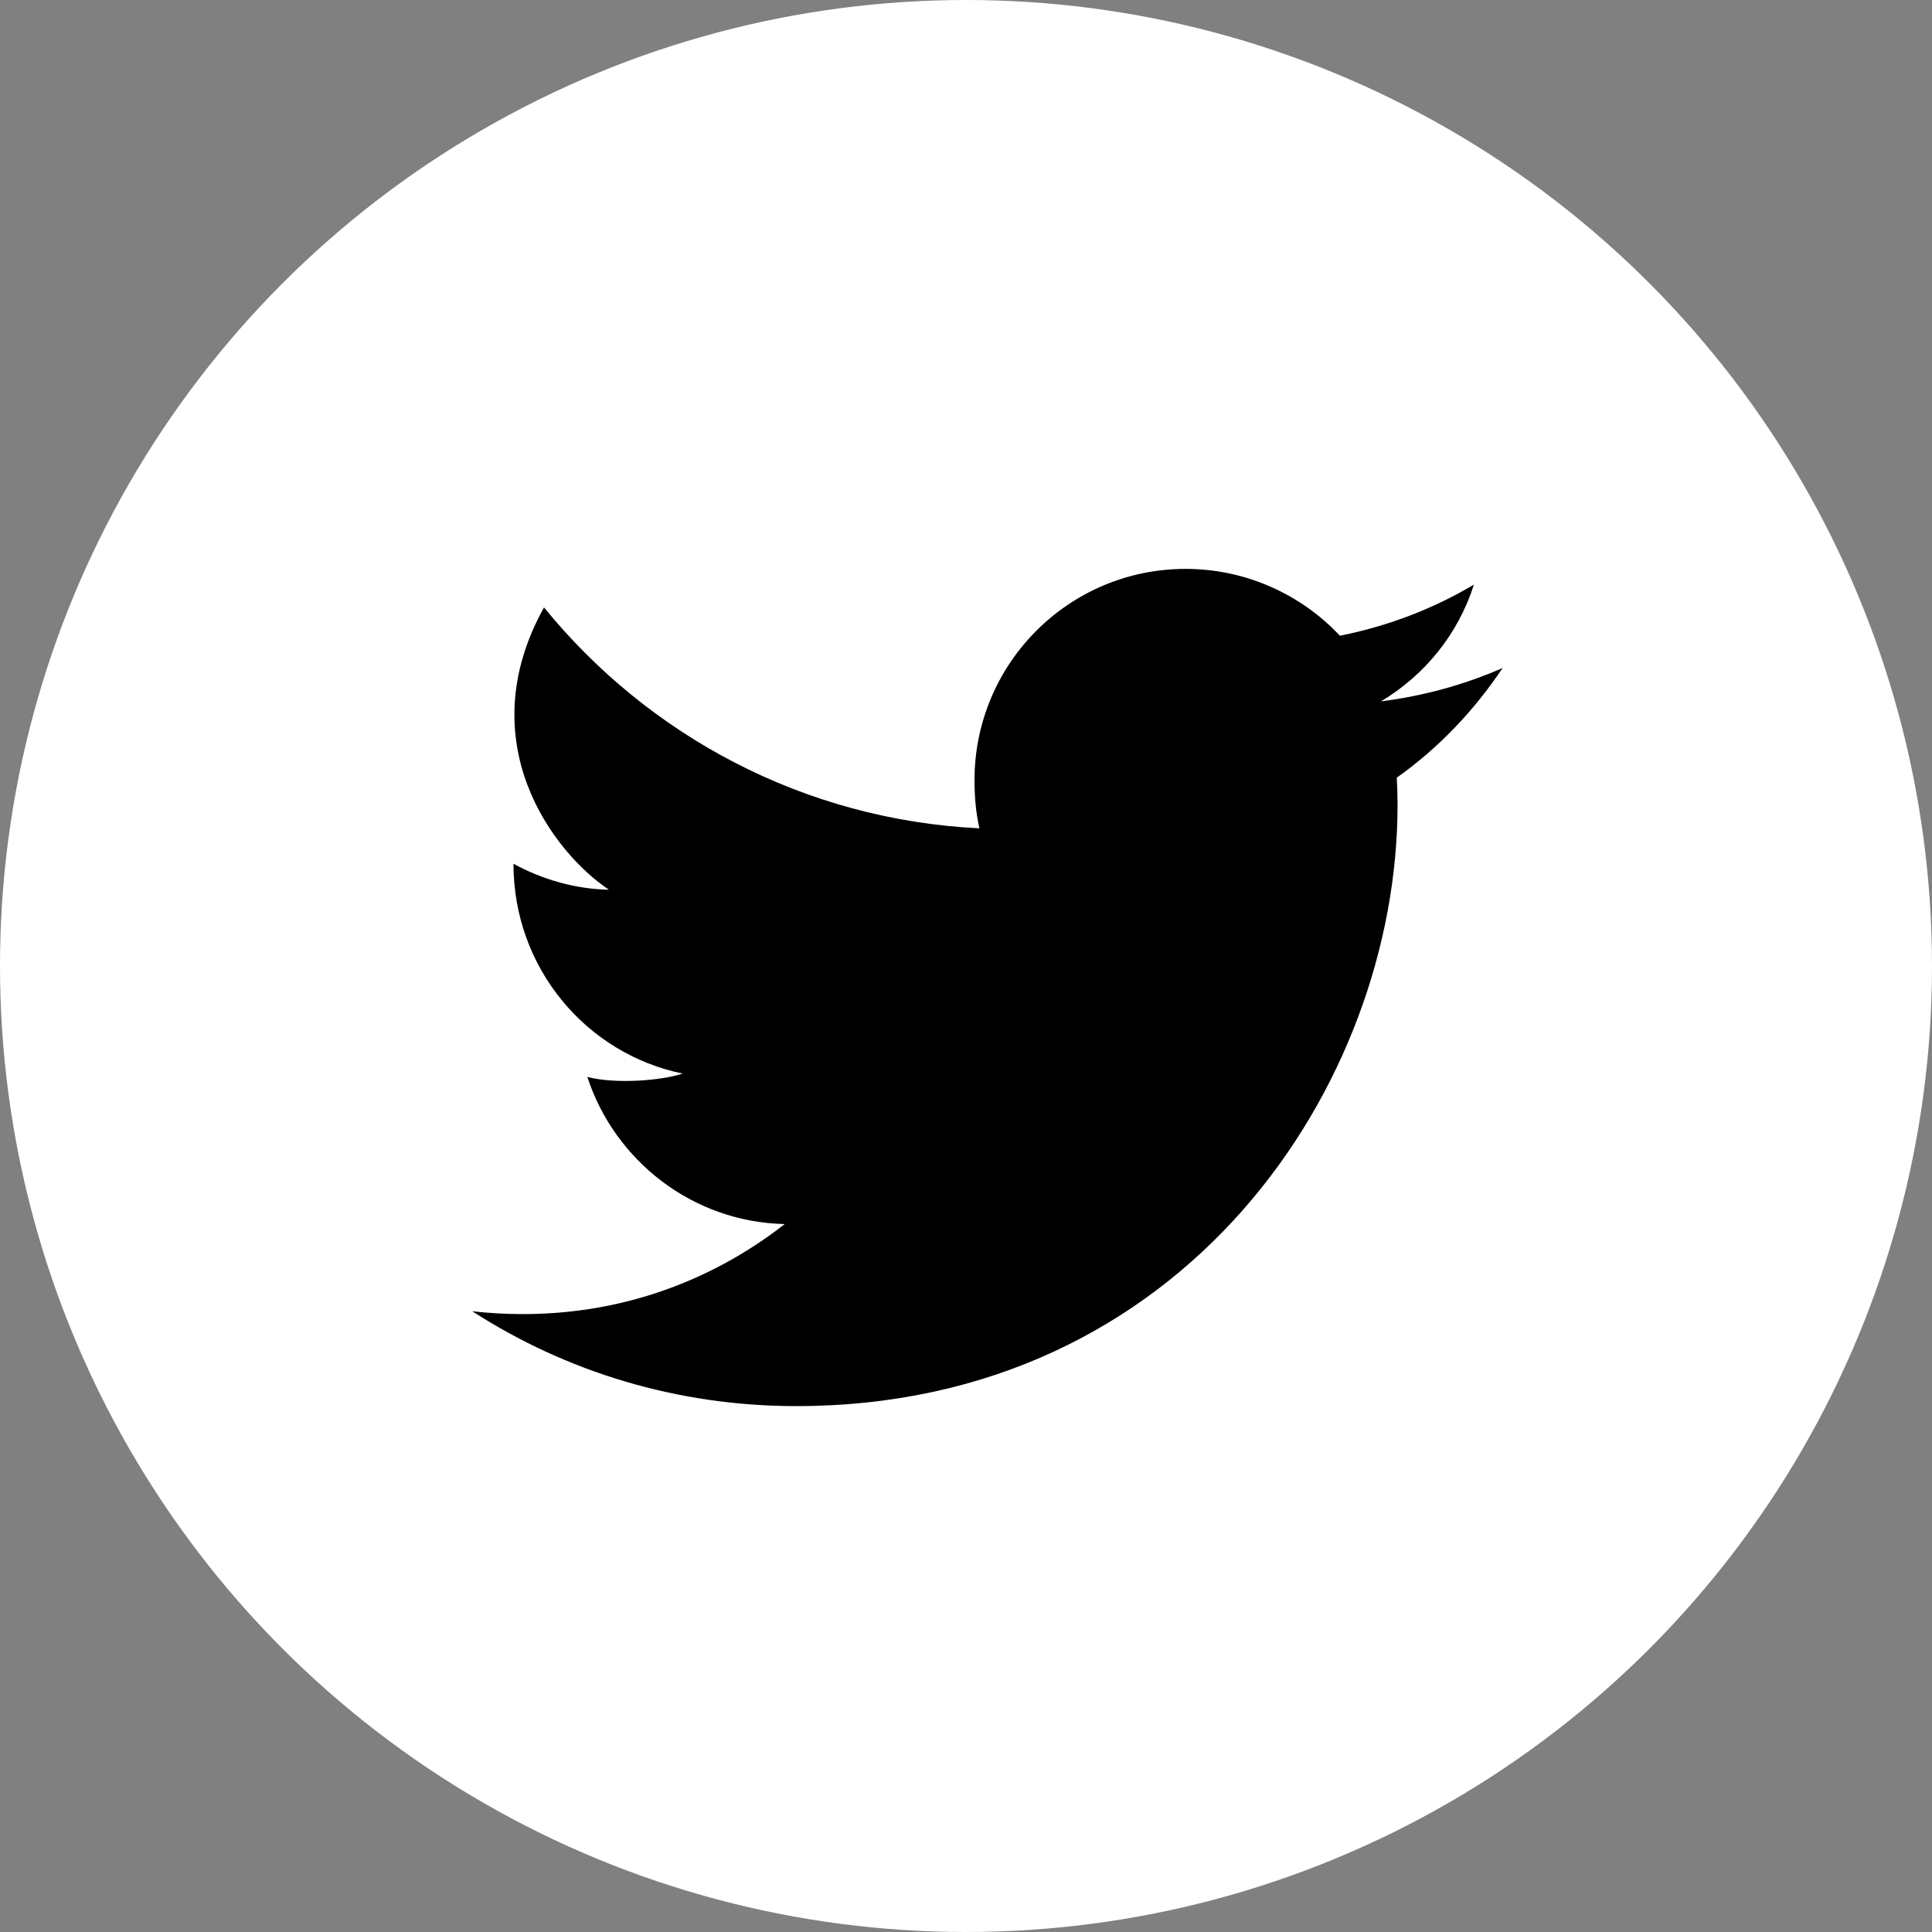 <svg width="35" height="35" viewBox="0 0 35 35" fill="none" xmlns="http://www.w3.org/2000/svg">
<rect x="0" y="0" width="35" height="35" fill="#808080" stroke="none"/>
<circle cx="17.5" cy="17.5" r="17.5" fill="white" style="fill:white;fill-opacity:1;"/>
<path d="M27.222 12.101C26.528 12.406 25.788 12.608 25.017 12.706C25.811 12.232 26.416 11.488 26.701 10.591C25.961 11.031 25.144 11.343 24.274 11.517C23.572 10.769 22.571 10.306 21.479 10.306C19.36 10.306 17.654 12.025 17.654 14.134C17.654 14.437 17.68 14.729 17.743 15.006C14.562 14.851 11.746 13.326 9.855 11.004C8.503 13.44 10.014 15.438 11.031 16.118C10.416 16.107 9.813 15.928 9.302 15.647C9.302 17.546 10.629 19.093 12.368 19.449C11.988 19.575 11.157 19.644 10.64 19.51C11.136 21.025 12.543 22.139 14.216 22.175C12.914 23.194 10.995 24.024 8.556 23.755C10.251 24.848 12.26 25.473 14.426 25.473C21.468 25.473 25.318 19.639 25.318 14.583C25.318 14.414 25.312 14.25 25.304 14.088C26.064 13.549 26.702 12.876 27.222 12.101Z" fill="#1E1E1E" style="fill:#1E1E1E;fill:color(display-p3 0.118 0.118 0.118);fill-opacity:1;"/>
</svg>
